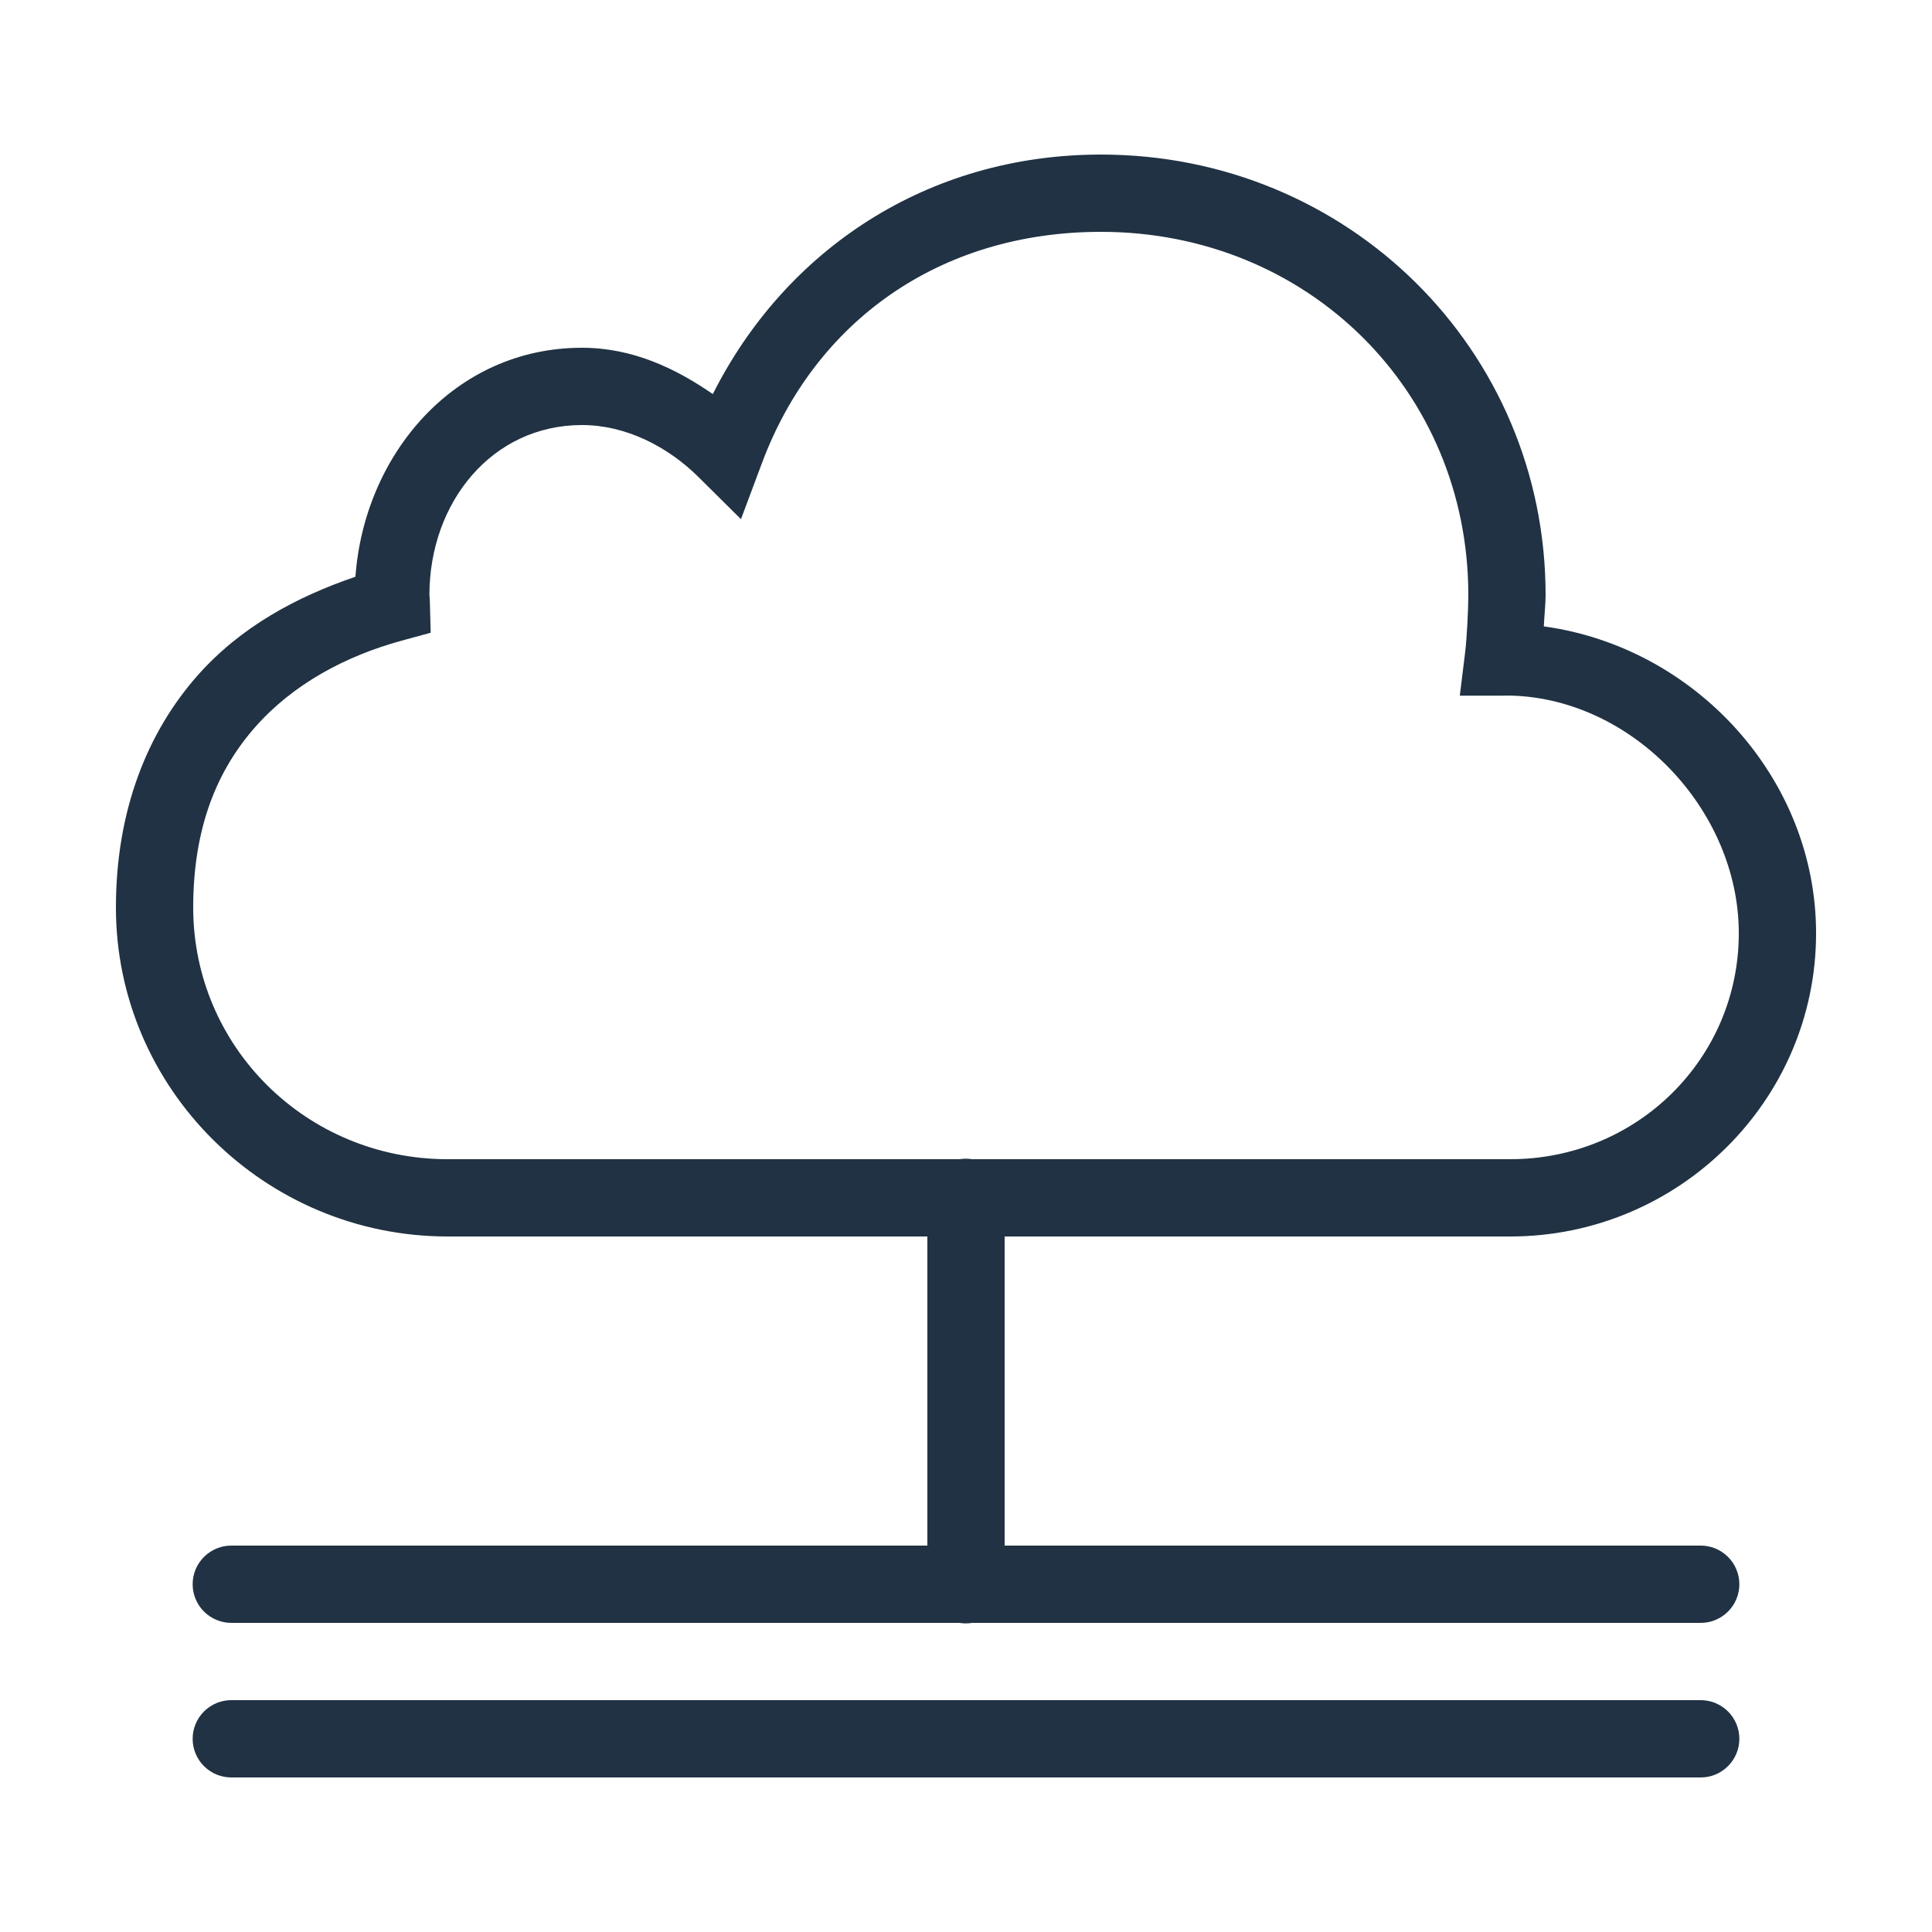 <svg width="42" height="42" viewBox="0 0 42 42" fill="none" xmlns="http://www.w3.org/2000/svg">
<path d="M23.935 3.36C20.15 3.36 17.071 5.438 15.496 8.567C14.677 8.001 13.744 7.56 12.651 7.56C9.869 7.56 7.918 9.891 7.727 12.538C6.46 12.969 5.233 13.622 4.292 14.688C3.21 15.914 2.52 17.611 2.52 19.729C2.52 23.672 5.763 26.88 9.732 26.88H20.16V33.6H5.04C4.929 33.598 4.818 33.619 4.715 33.66C4.612 33.702 4.518 33.764 4.438 33.842C4.359 33.92 4.296 34.013 4.253 34.116C4.21 34.218 4.188 34.329 4.188 34.44C4.188 34.551 4.21 34.661 4.253 34.764C4.296 34.867 4.359 34.96 4.438 35.038C4.518 35.116 4.612 35.178 4.715 35.219C4.818 35.261 4.929 35.282 5.04 35.28H20.859C20.95 35.295 21.042 35.295 21.133 35.28H36.96C37.071 35.282 37.182 35.261 37.285 35.219C37.388 35.178 37.482 35.116 37.562 35.038C37.641 34.96 37.704 34.867 37.747 34.764C37.79 34.661 37.812 34.551 37.812 34.44C37.812 34.329 37.79 34.218 37.747 34.116C37.704 34.013 37.641 33.92 37.562 33.842C37.482 33.764 37.388 33.702 37.285 33.66C37.182 33.619 37.071 33.598 36.96 33.6H21.84V26.88H32.832C36.49 26.88 39.48 23.924 39.48 20.288C39.48 16.925 36.858 14.069 33.561 13.617C33.573 13.376 33.6 13.133 33.6 12.936C33.6 7.605 29.305 3.36 23.935 3.36ZM23.935 5.04C28.43 5.04 31.92 8.498 31.92 12.936C31.92 13.261 31.887 13.888 31.851 14.18L31.735 15.123H32.684C32.793 15.123 32.805 15.12 32.727 15.12C35.441 15.12 37.8 17.587 37.8 20.288C37.8 23.008 35.591 25.2 32.832 25.2H21.13C21.082 25.192 21.035 25.188 20.987 25.189C20.946 25.189 20.906 25.193 20.866 25.2H9.732C6.662 25.2 4.2 22.755 4.2 19.729C4.2 17.965 4.735 16.726 5.552 15.801C6.369 14.876 7.503 14.264 8.726 13.929L9.363 13.755L9.345 13.095C9.342 12.98 9.335 12.93 9.335 12.936C9.335 10.918 10.698 9.24 12.651 9.24C13.604 9.24 14.514 9.706 15.184 10.37L16.108 11.286L16.564 10.067C17.709 7 20.413 5.04 23.935 5.04ZM5.04 36.96C4.929 36.958 4.818 36.979 4.715 37.02C4.612 37.062 4.518 37.124 4.438 37.202C4.359 37.28 4.296 37.373 4.253 37.476C4.21 37.578 4.188 37.689 4.188 37.8C4.188 37.911 4.21 38.022 4.253 38.124C4.296 38.227 4.359 38.32 4.438 38.398C4.518 38.476 4.612 38.538 4.715 38.58C4.818 38.621 4.929 38.642 5.04 38.64H36.96C37.071 38.642 37.182 38.621 37.285 38.58C37.388 38.538 37.482 38.476 37.562 38.398C37.641 38.32 37.704 38.227 37.747 38.124C37.79 38.022 37.812 37.911 37.812 37.8C37.812 37.689 37.79 37.578 37.747 37.476C37.704 37.373 37.641 37.28 37.562 37.202C37.482 37.124 37.388 37.062 37.285 37.02C37.182 36.979 37.071 36.958 36.96 36.96H5.04Z" fill="#203243"/>
</svg>
